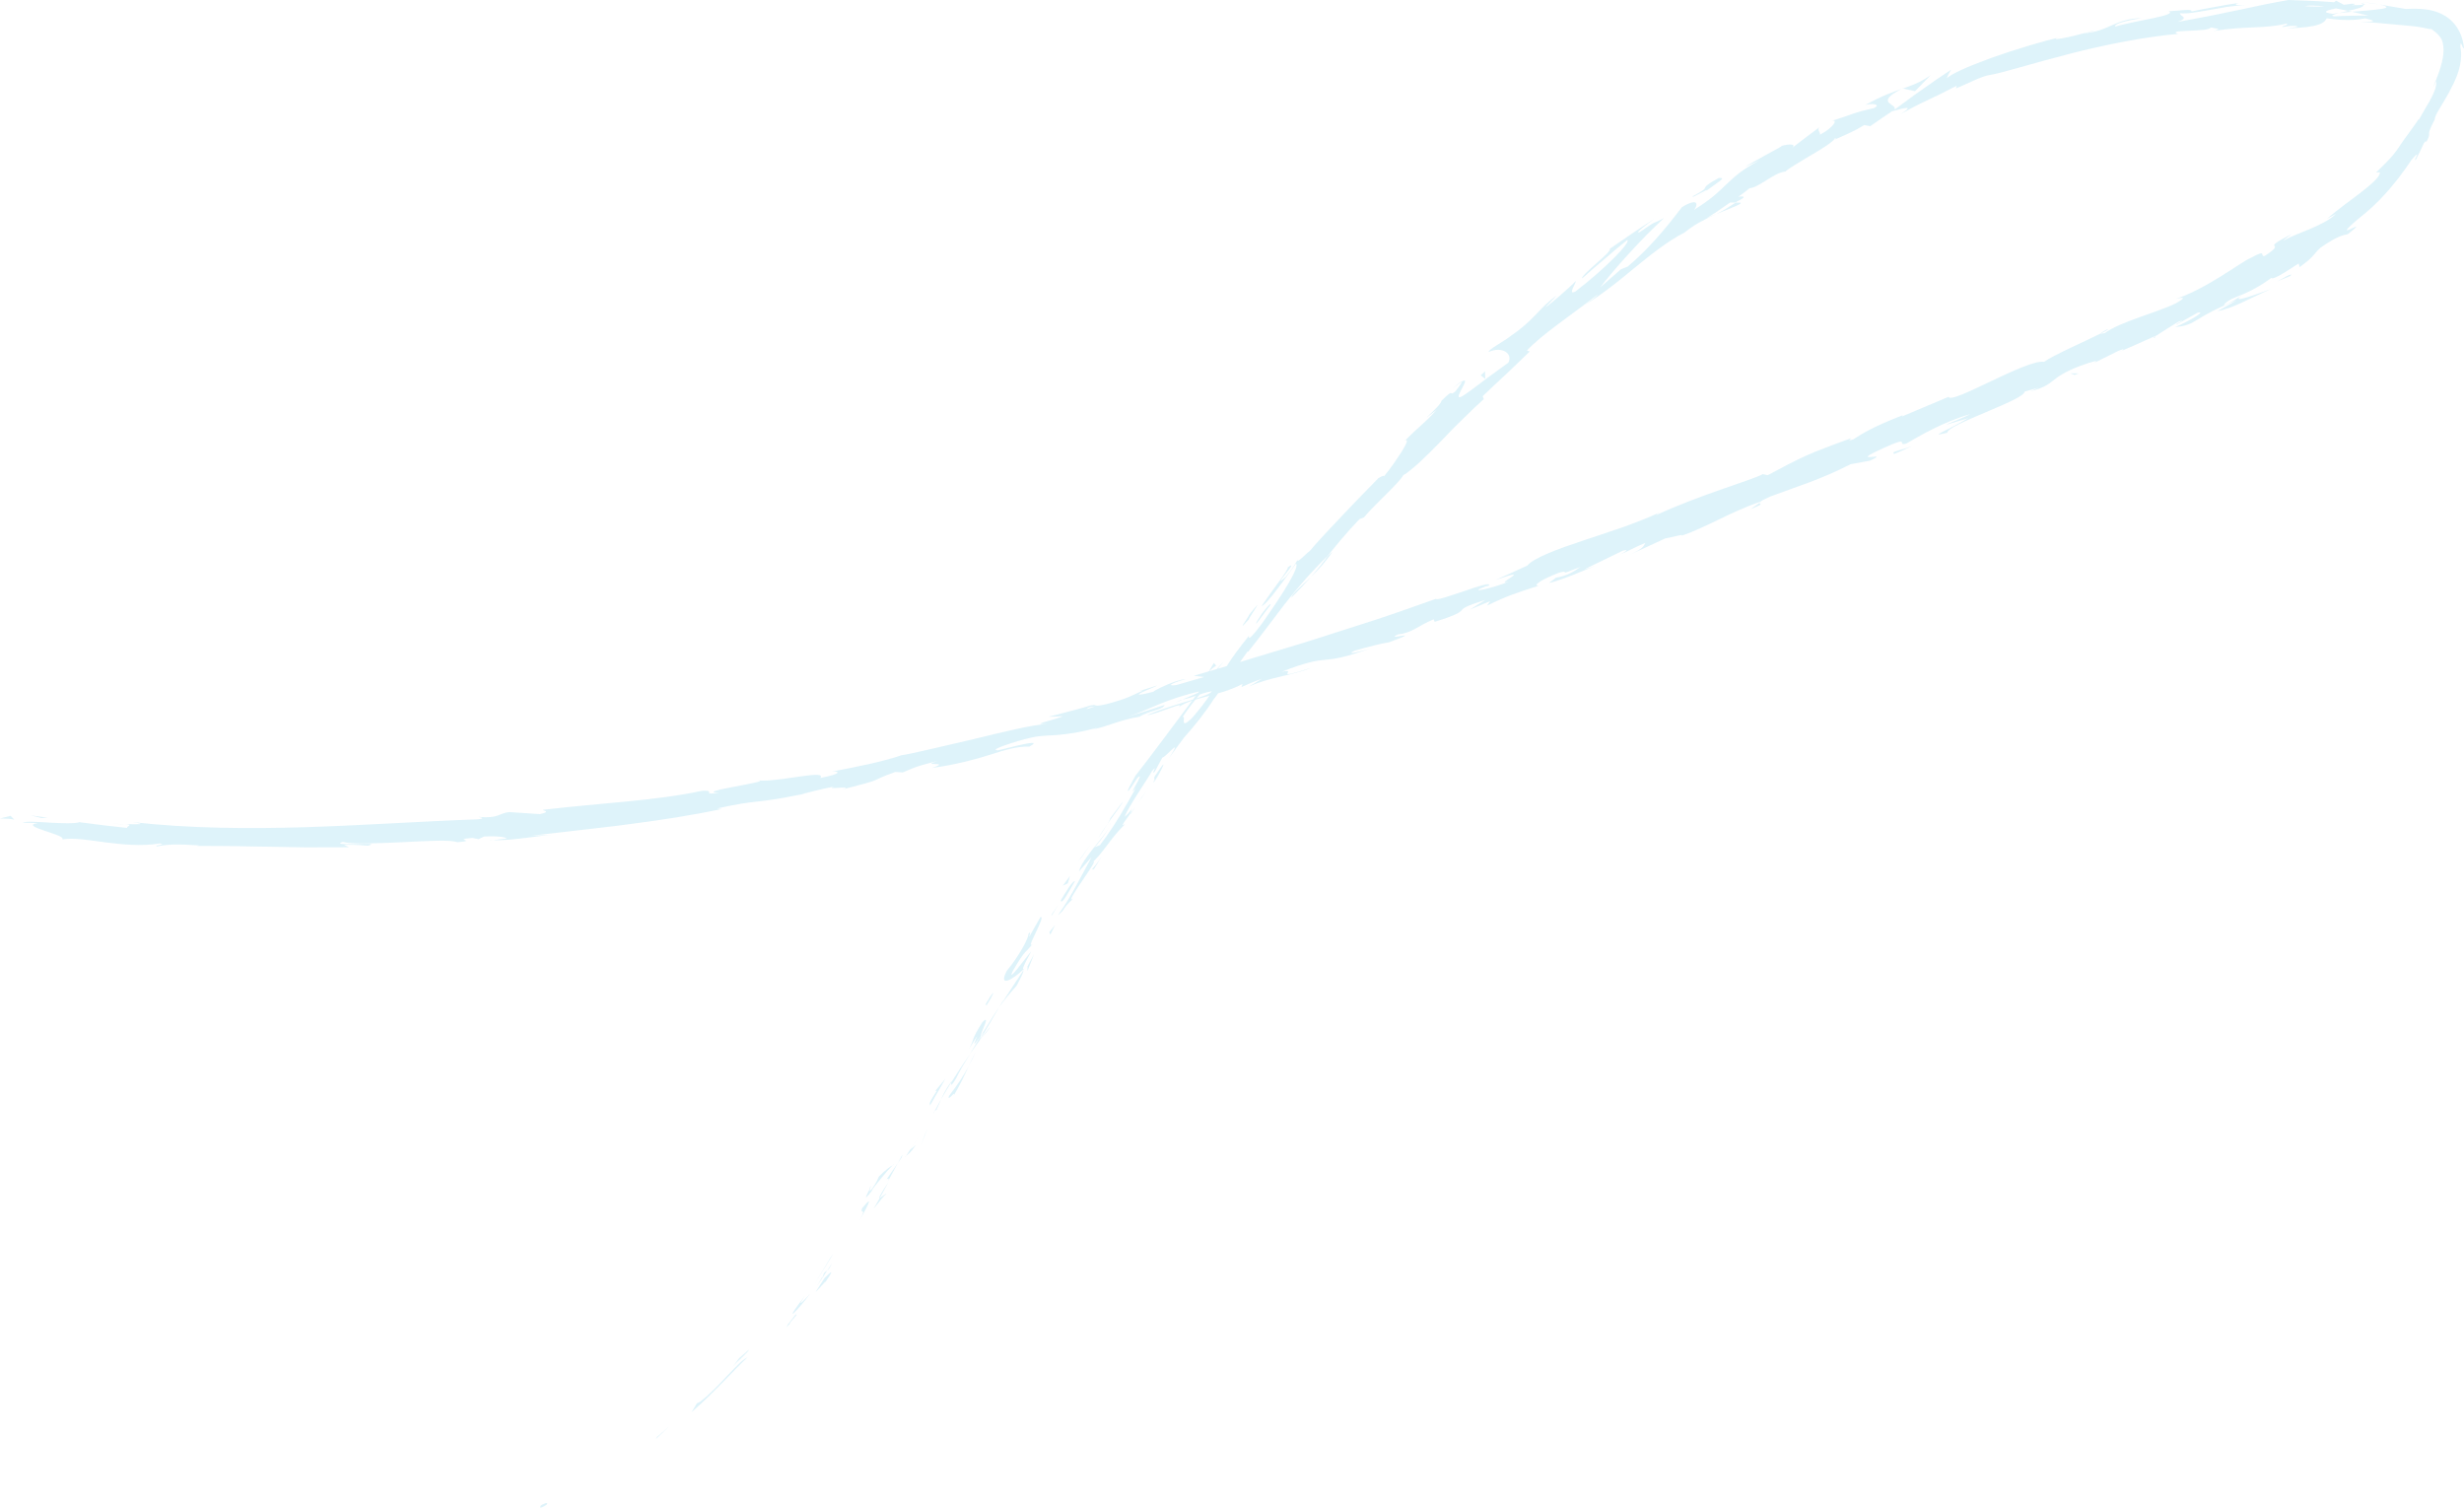 <svg width="750" height="459" viewBox="0 0 750 459" fill="none" xmlns="http://www.w3.org/2000/svg">
<path d="M165.999 457.575C163.714 458.378 164.774 458.75 164.473 459C168.224 457.402 165.835 457.437 165.999 457.575Z" fill="#ACE2F3" fill-opacity="0.4"/>
<path d="M200.016 437.359L199.619 438.007C201.051 436.677 202.482 435.364 203.845 433.974C202.603 435.14 201.31 436.254 200.007 437.359H200.016Z" fill="#ACE2F3" fill-opacity="0.4"/>
<path d="M227.523 413.119C226.713 413.542 225.712 414.328 224.634 415.382C224.091 415.9 223.522 416.487 222.936 417.109C222.341 417.73 221.711 418.378 221.073 419.043C220.435 419.717 219.788 420.407 219.133 421.098C218.452 421.772 217.779 422.454 217.107 423.119C216.425 423.784 215.753 424.423 215.089 425.028C214.408 425.615 213.735 426.167 213.088 426.668L212.097 427.161C211.571 428.059 211.053 428.965 210.493 429.838C212.011 428.542 213.545 427.048 215.149 425.572C216.701 424.043 218.279 422.489 219.78 420.969C222.772 417.912 225.488 415.019 227.549 413.128L227.523 413.119Z" fill="#ACE2F3" fill-opacity="0.4"/>
<path d="M242.492 400.2C241.346 400.822 244.907 396.677 239.44 403.62C239.768 403.318 239.88 403.24 240.078 403.067C240.587 402.463 241.294 401.625 242.501 400.2H242.492Z" fill="#ACE2F3" fill-opacity="0.4"/>
<path d="M240.069 403.067C242.027 401.392 237.56 406.038 240.069 403.067Z" fill="#ACE2F3" fill-opacity="0.4"/>
<path d="M251.038 388.922L248.261 393.223C249.132 392.558 251.969 389 251.098 390.459C254.073 386.141 253.185 386.832 251.038 388.922Z" fill="#ACE2F3" fill-opacity="0.4"/>
<path d="M253.211 384.526L251.779 386.737C252.15 386.444 252.607 385.908 253.211 384.526Z" fill="#ACE2F3" fill-opacity="0.4"/>
<path d="M248.692 391.418C249.736 389.872 250.77 388.309 251.779 386.737C251.176 387.204 250.813 387.022 250.348 388.87C250.339 388.283 249.943 389.38 248.692 391.418Z" fill="#ACE2F3" fill-opacity="0.4"/>
<path d="M246.597 393.81C244.596 395.874 242.173 398.646 245.027 394.397C242.078 398.257 240.906 399.993 241.311 399.863C241.708 399.725 243.639 397.687 246.597 393.818V393.81Z" fill="#ACE2F3" fill-opacity="0.4"/>
<path d="M227.877 410.882C226.919 411.72 225.988 412.566 225.005 413.378L223.005 416.012C223.505 415.356 224.841 414.112 226.005 413.015C227.152 411.901 228.101 410.934 227.877 410.891V410.882Z" fill="#ACE2F3" fill-opacity="0.4"/>
<path d="M269.818 363.447C269.775 363.041 268.292 364.475 267.8 364.604L265.955 367.877C267.197 366.392 269.344 363.447 269.81 363.447H269.818Z" fill="#ACE2F3" fill-opacity="0.4"/>
<path d="M267.8 364.604L270.517 359.699C267.723 363.836 267.378 364.708 267.8 364.604Z" fill="#ACE2F3" fill-opacity="0.4"/>
<path d="M252.65 382.989C251.072 385.632 249.494 388.283 247.847 390.9C248.847 389.354 249.839 387.808 250.796 386.245C251.771 384.691 252.736 383.128 253.676 381.556L252.641 382.998L252.65 382.989Z" fill="#ACE2F3" fill-opacity="0.4"/>
<path d="M281.459 345.545L280.269 348.542L282.52 343.291L281.459 345.545Z" fill="#ACE2F3" fill-opacity="0.4"/>
<path d="M288.883 333.55C288.073 335.796 291.306 331.297 290.254 333.55C292.212 330.269 293.583 327.281 294.816 324.587C293.341 327.341 291.522 330.131 288.883 333.55Z" fill="#ACE2F3" fill-opacity="0.4"/>
<path d="M296.972 320.105C296.239 321.487 295.566 322.972 294.825 324.578C295.609 323.11 296.334 321.642 296.972 320.105Z" fill="#ACE2F3" fill-opacity="0.4"/>
<path d="M275.82 351.798C276.191 351.521 276.984 351.046 278.821 348.507L277.018 349.958C276.656 350.519 276.242 351.158 275.82 351.806V351.798Z" fill="#ACE2F3" fill-opacity="0.4"/>
<path d="M276.958 350.001L277.018 349.95C278.32 347.955 279.217 346.573 279.605 345.977C279.269 346.487 278.476 347.696 276.958 350.001Z" fill="#ACE2F3" fill-opacity="0.4"/>
<path d="M275.518 352.255C275.63 352.082 275.708 351.962 275.82 351.789C275.647 351.927 275.552 352.022 275.518 352.255Z" fill="#ACE2F3" fill-opacity="0.4"/>
<path d="M261.695 371.435C263.239 368.499 266.688 362.592 262.454 367.704C261.54 369.932 263.989 367.013 261.695 371.435Z" fill="#ACE2F3" fill-opacity="0.4"/>
<path d="M273.267 354.043L269.887 358.913C270.111 358.922 270.939 358.188 270.215 359.656L273.267 354.043Z" fill="#ACE2F3" fill-opacity="0.4"/>
<path d="M274.647 351.478L273.267 354.043L274.509 352.238L274.647 351.478Z" fill="#ACE2F3" fill-opacity="0.4"/>
<path d="M291.005 328.283C292.091 325.96 293.548 323.585 295.187 320.891C293.264 323.671 291.341 326.582 289.582 329.388C289.53 329.906 289.108 331.357 291.005 328.283Z" fill="#ACE2F3" fill-opacity="0.4"/>
<path d="M284.158 338.81C284.244 338.654 284.348 338.456 284.425 338.309C284.184 338.568 284.02 338.801 284.158 338.81Z" fill="#ACE2F3" fill-opacity="0.4"/>
<path d="M311.863 294.794C311.734 294.915 311.613 295.018 311.484 295.139C311.501 295.191 311.518 295.243 311.527 295.303L311.863 294.794Z" fill="#ACE2F3" fill-opacity="0.4"/>
<path d="M289.159 329.794C287.685 331.867 287.038 333.248 286.46 334.595C287.409 332.946 288.435 331.219 289.582 329.388C289.608 329.155 289.565 329.086 289.159 329.794Z" fill="#ACE2F3" fill-opacity="0.4"/>
<path d="M301.309 312.626C300.473 313.654 299.559 314.846 298.61 316.107C299.498 315.139 301.223 313.119 301.309 312.626Z" fill="#ACE2F3" fill-opacity="0.4"/>
<path d="M285.055 337.687C284.994 337.799 284.943 337.903 284.882 338.024C285.46 337.402 285.339 337.445 285.055 337.687Z" fill="#ACE2F3" fill-opacity="0.4"/>
<path d="M285.055 337.687C285.658 336.521 286.055 335.554 286.46 334.595C285.693 335.934 284.994 337.195 284.425 338.309C284.641 338.067 284.874 337.842 285.055 337.696V337.687Z" fill="#ACE2F3" fill-opacity="0.4"/>
<path d="M313.002 284.319C313.329 285.07 310.234 291.011 306.483 295.45C303.827 300.485 307.733 298.594 311.475 295.131C311.32 294.82 311.087 294.673 313.916 289.561C312.493 291.072 306.155 299.941 308.311 295.476C312.217 288.801 311.95 290.295 314.295 287.341C313.071 288.447 314.14 286.21 315.287 283.801C316.442 281.4 317.667 278.801 316.675 279.163L313.321 285.07C313.088 285.07 314.166 282.834 312.993 284.319H313.002Z" fill="#ACE2F3" fill-opacity="0.4"/>
<path d="M305.413 304.423L304.198 306.486C305.776 304.25 307.035 302.73 309.449 300.01C311.337 296.486 311.57 295.649 311.527 295.295C309.363 298.576 307.19 301.858 305.06 305.165L305.413 304.423Z" fill="#ACE2F3" fill-opacity="0.4"/>
<path d="M298.412 315.571C298.791 313.594 301.619 308.568 299.041 311.107C295.299 317.074 296.911 315.597 294.945 319.328C300.852 309.621 293.548 322.298 298.291 315.597C297.196 317.54 296.17 319.276 295.187 320.891C296.351 319.207 297.489 317.592 298.61 316.107C298.541 316.184 298.489 316.236 298.429 316.305L298.403 316.348C298.403 316.348 298.403 316.34 298.403 316.331C298.058 316.694 297.929 316.797 298.265 316.366C298.282 316.331 298.351 316.21 298.377 316.158C298.334 316.037 298.377 315.813 298.42 315.58C300.317 312.885 298.86 315.243 298.377 316.158C298.386 316.21 298.377 316.305 298.394 316.331C298.394 316.331 298.412 316.314 298.42 316.297L304.189 306.486C302.809 308.464 301.205 311.012 298.412 315.563V315.571Z" fill="#ACE2F3" fill-opacity="0.4"/>
<path d="M264.541 361.772C264.791 361.513 264.826 361.556 264.886 361.564C265.222 360.899 265.326 360.632 264.541 361.772Z" fill="#ACE2F3" fill-opacity="0.4"/>
<path d="M267.516 358.11C267.145 358.861 267.016 359.604 265.455 361.798C263.972 363.62 265.162 361.59 264.895 361.556C264.162 363.015 262.17 366.573 265.308 362.549L265.671 361.823C268.439 358.153 272.431 353.706 272.077 354.431C270.793 355.191 269.732 355.917 267.516 358.11Z" fill="#ACE2F3" fill-opacity="0.4"/>
<path d="M283.08 336.513L287.814 328.283L284.701 332.031H285.158C282.166 336.521 283.184 335.787 283.08 336.513Z" fill="#ACE2F3" fill-opacity="0.4"/>
<path d="M312.76 294.086L312.734 295.562L314.778 290.372L312.76 294.086Z" fill="#ACE2F3" fill-opacity="0.4"/>
<path d="M319.391 283.723L319.71 284.474L321.159 281.547L319.391 283.723Z" fill="#ACE2F3" fill-opacity="0.4"/>
<path d="M637.213 110.562L634.712 111.805C635.911 111.244 636.661 110.864 637.213 110.562Z" fill="#ACE2F3" fill-opacity="0.4"/>
<path d="M655.881 102.764L656.2 102.254C655.416 102.798 655.114 103.075 655.881 102.764Z" fill="#ACE2F3" fill-opacity="0.4"/>
<path d="M522.477 65.138C524.357 64.361 526.349 63.55 527.814 62.945C529.272 62.349 530.16 61.883 529.755 61.675H528.306C525.969 63.213 524.124 64.318 522.477 65.138Z" fill="#ACE2F3" fill-opacity="0.4"/>
<path d="M715.94 3.584C715.56 3.489 715.155 3.394 714.758 3.307C713.767 3.549 712.835 3.782 711.999 3.981C713.18 3.86 714.525 3.67 715.931 3.584H715.94Z" fill="#ACE2F3" fill-opacity="0.4"/>
<path d="M718.94 0.622L724.312 1.364C723.114 1.123 721.389 0.889 718.94 0.622Z" fill="#ACE2F3" fill-opacity="0.4"/>
<path d="M535.592 153.058L532.85 154.975C537.576 153.083 535.351 153.558 535.592 153.058Z" fill="#ACE2F3" fill-opacity="0.4"/>
<path d="M393.082 181.918C395.557 179.448 397.445 177.41 399.041 175.579C396.005 178.498 393.315 180.674 393.082 181.918Z" fill="#ACE2F3" fill-opacity="0.4"/>
<path d="M641.507 100.182C639.989 100.959 639.377 101.373 639.489 101.512C641.059 100.726 641.912 100.208 641.507 100.182Z" fill="#ACE2F3" fill-opacity="0.4"/>
<path d="M405.568 167.928C405.102 168.334 404.671 168.757 404.214 169.189C402.662 171.218 401.084 173.23 399.041 175.571C401.3 173.429 403.697 170.812 405.568 167.928Z" fill="#ACE2F3" fill-opacity="0.4"/>
<path d="M150.072 255.813C149.779 255.804 149.426 255.813 149.158 255.795C149.081 255.908 149.477 255.873 150.072 255.813Z" fill="#ACE2F3" fill-opacity="0.4"/>
<path d="M33.655 250.778C34.793 250.77 36.656 250.83 38.415 250.882C37.561 250.804 36.13 250.761 33.655 250.778Z" fill="#ACE2F3" fill-opacity="0.4"/>
<path d="M347.407 242.997C347.234 243.386 345.958 245.165 347.407 242.997Z" fill="#ACE2F3" fill-opacity="0.4"/>
<path d="M337.732 251.702C337.982 251.201 338.137 250.795 338.025 250.64C338.051 250.916 337.939 251.279 337.732 251.702Z" fill="#ACE2F3" fill-opacity="0.4"/>
<path d="M419.563 145.596C419.615 145.545 419.658 145.493 419.718 145.432C419.08 145.899 419.192 145.821 419.563 145.596Z" fill="#ACE2F3" fill-opacity="0.4"/>
<path d="M344.889 246.011C345.527 245.26 346.225 244.379 346.976 243.403C346.622 243.809 345.984 244.604 344.889 246.011Z" fill="#ACE2F3" fill-opacity="0.4"/>
<path d="M345.484 245.787C344.949 246.504 344.527 247.073 344.122 247.618C344.035 247.954 344.268 247.764 345.484 245.787Z" fill="#ACE2F3" fill-opacity="0.4"/>
<path d="M349.459 240.01C348.588 241.219 347.786 242.35 346.967 243.412C347.303 243.023 347.459 242.868 347.398 242.997C347.829 242.367 348.416 241.46 349.45 240.01H349.459Z" fill="#ACE2F3" fill-opacity="0.4"/>
<path d="M359.944 212.98C359.772 213.006 359.574 213.049 359.384 213.075C356.944 214.129 358.039 213.749 359.944 212.98Z" fill="#ACE2F3" fill-opacity="0.4"/>
<path d="M579.095 26.934C578.983 26.995 578.931 27.029 578.827 27.081C578.948 27.038 579.095 26.995 579.198 26.952L579.095 26.926V26.934Z" fill="#ACE2F3" fill-opacity="0.4"/>
<path d="M587.666 22.867C584.26 25.242 582.078 25.924 579.198 26.952C580.431 27.202 581.664 27.461 582.906 27.755L587.666 22.867Z" fill="#ACE2F3" fill-opacity="0.4"/>
<path d="M592.684 129.197L599.031 127.306C592.107 131.374 586.623 133.196 592.71 131.719C592.684 129.197 616.294 121.719 616.251 119.206L620.45 118.006C619.295 118.463 619.157 118.662 618.018 119.111C626.253 116.926 623.166 115.147 633.35 111.296C636.92 110.018 639.498 109.318 637.213 110.562L644.81 106.788C647.103 105.873 646.707 106.486 644.422 107.392C648.379 105.674 652.329 103.947 656.269 102.151L656.209 102.254C657.761 101.183 661.366 98.964 663.125 97.893C666.263 96.84 661.719 98.8 662.607 98.722C664.711 97.574 666.807 96.382 668.893 95.199C671.799 94.482 666.669 97.608 662.098 99.551C665.642 99.24 666.945 98.463 669.066 97.177C671.187 95.864 674.136 94.085 680.931 91.347C678.948 92.479 676.964 93.601 674.955 94.689C679.499 93.93 684.078 91.114 691.27 87.962C690.364 88.247 686.691 89.698 684.078 90.467C681.465 91.244 679.939 91.417 683.268 89.318C684.285 88.878 685.449 88.334 686.786 87.565C688.131 86.814 689.649 85.855 691.356 84.577C691.804 85.277 695.322 83.049 699.677 80.19L699.97 81.313C704.557 77.954 703.859 77.721 706.299 75.406C711.482 71.84 712.991 71.624 714.629 71.278C718.664 68.118 717.052 68.955 715.638 69.638C714.931 69.983 714.241 70.242 714.327 69.966C714.413 69.698 715.233 68.826 717.509 66.874C720.829 64.266 723.511 61.831 726.054 58.973C727.365 57.582 728.572 56.019 729.917 54.387C731.185 52.677 732.565 50.872 733.961 48.739C737.842 44.223 733.893 49.992 735.419 48.472C736.238 46.874 737.023 45.259 737.764 43.644C738.48 42.574 738.48 43.074 738.48 43.325C739.549 41.356 739.368 41.131 739.359 40.648C739.359 40.173 739.489 39.396 741.11 36.33C741.006 35.207 743.102 32.34 745.266 28.463C746.266 26.494 747.465 24.413 748.241 21.909C749.017 19.465 749.422 16.727 748.879 14.171C748.914 12.893 749.086 13.152 749.345 13.687C749.586 14.206 749.802 14.983 750 14.568C749.802 12.712 749.31 11.045 748.638 9.689C747.974 8.325 747.146 7.271 746.344 6.485C745.542 5.682 744.749 5.121 744.024 4.706C743.3 4.266 742.627 3.981 741.981 3.731C740.687 3.256 739.471 2.979 737.962 2.815C736.462 2.651 734.643 2.608 732.271 2.729L724.287 1.364C727.218 2.012 726.77 2.435 724.769 2.72C722.769 3.022 719.216 3.342 715.914 3.575C717.983 4.076 719.742 4.508 720.924 4.732L715.69 4.784C713.948 4.793 712.197 4.914 710.456 4.974C709.197 4.775 710.249 4.413 711.982 3.972C711.266 4.05 710.585 4.136 710.059 4.206C706.317 3.739 708.257 3.135 710.964 2.556C712.24 2.807 713.508 3.057 714.741 3.29C717.354 2.737 719.829 2.116 719.311 1.442C718.621 1.537 717.293 1.589 715.836 1.58C716.526 1.434 716.966 1.287 716.655 1.166C716.302 1.045 715.189 1.2 713.448 1.468L711.068 0.199L710.473 0.682C705.851 0.294 701.22 0.19 696.581 0C691.632 0.855 687.044 1.805 681.776 2.962C679.146 3.506 676.343 4.076 673.231 4.724C670.118 5.285 666.72 5.993 662.883 6.667C666.591 5.233 663.504 5.095 663.556 4.007C665.763 4.292 668.738 3.67 672.222 3.092C673.964 2.781 675.817 2.435 677.749 2.116C679.681 1.822 681.698 1.632 683.733 1.52C679.482 1.736 680.362 1.157 681.431 0.889C680.224 1.079 679.017 1.244 677.818 1.451L674.222 2.107C671.834 2.556 669.437 2.945 667.057 3.48C667.264 2.565 663.909 3.256 660.081 3.428C663.176 4.672 649.561 6.295 643.904 8.1C643.43 7.617 644.689 6.727 651.811 5.492C647.776 5.596 645.344 6.624 642.947 7.634C640.559 8.687 638.23 9.819 634.298 10.138C636.014 9.732 636.954 9.611 637.566 9.162C636.592 9.516 635.247 9.896 633.807 10.251C632.375 10.63 630.858 11.01 629.521 11.295C626.857 11.874 624.934 12.133 626.012 11.598L627.71 11.149C622.011 12.47 613.474 15.009 606.265 17.573C602.687 18.921 599.393 20.155 596.97 21.295C594.547 22.427 592.943 23.325 592.667 23.826C592.486 23.688 593.478 21.641 594.047 21.114L589.597 24.085L585.226 27.159C582.302 29.171 579.466 31.313 576.629 33.411C577.819 31.529 570.144 31.537 578.784 27.081C576.163 28.023 572.869 29.111 567.721 31.986C569.532 31.364 572.766 31.693 570.463 32.876C566.945 33.705 565.738 34.042 564.358 34.491C562.987 34.966 561.452 35.561 557.236 36.926C558.581 36.425 558.753 36.969 558.081 37.867C557.408 38.757 555.908 40.026 553.907 41.028C554.399 40.449 552.692 39.456 554.071 38.523C551.045 40.812 547.992 43.031 545.043 45.397C547.328 43.774 544.707 43.705 542.241 44.413C542.844 44.318 540.697 45.423 538.119 46.831C535.549 48.247 532.514 49.905 531.264 50.726L535.618 48.774C530.031 51.727 527.737 53.99 525.426 56.157C524.271 57.237 523.15 58.368 521.649 59.62C520.157 60.881 518.252 62.22 515.622 63.895C516.665 62.738 517.433 59.767 511.957 63.049C510.017 65.475 503.817 74.111 495.436 81.149L493.409 81.943C491.297 83.8 489.15 85.613 487.071 87.505C487.873 86.391 489.115 84.888 490.598 83.126C492.09 81.373 493.806 79.335 495.677 77.341C497.54 75.337 499.454 73.247 501.334 71.365C503.213 69.491 504.998 67.755 506.499 66.356C502.343 68.653 505.033 66.537 499.212 70.588C496.85 71.581 501.937 67.729 503.653 66.529C499.014 69.517 494.461 72.626 489.934 75.778C490.572 76.028 488.21 78.144 485.821 80.251C483.433 82.349 481.096 84.525 481.63 84.707L484.993 81.736L488.408 78.826L491.823 75.907L495.298 73.057C496.557 73.601 488.753 81.667 479.535 88.714C476.905 90.164 480.009 85.734 479.587 85.57C478.595 86.771 471.404 93.083 470.386 93.532L473.853 89.94C472.516 90.873 471.395 91.84 470.352 92.807C469.317 93.791 468.386 94.81 467.403 95.829C465.437 97.867 463.281 99.923 460.022 102.116C457.961 103.843 453.002 106.33 453.106 107.151C457.288 105.216 460.616 107.747 459.099 110.406C458.719 110.683 455.865 112.755 452.804 114.975C449.795 117.272 446.553 119.715 445.216 120.527C441.293 122.807 448.346 114.171 445 116.097C445.095 116.443 443.586 118.403 442.931 119.197C440.689 120.942 443.103 117.677 438.74 122.004C438.74 123.489 429.781 130.7 437.317 124.715C433.308 129.189 432.644 129.051 427.703 134.085C428.764 133.558 428.108 135.13 426.694 137.393C426.341 137.954 425.935 138.567 425.504 139.197C425.082 139.836 424.633 140.51 424.168 141.175C423.236 142.505 422.227 143.835 421.262 144.983C421.288 144.517 420.08 145.234 419.511 145.588C417.39 147.798 415.502 149.741 413.725 151.529C411.949 153.325 410.38 155.044 408.784 156.702C407.206 158.377 405.637 160.035 403.981 161.797C402.343 163.576 400.575 165.432 398.747 167.626C397.851 168.239 394.022 172.237 395.152 170.113C394.246 171.503 393.574 172.919 391.314 175.631C386.115 180.199 396.281 169.517 391.978 172.704C392.099 173.092 390.797 174.992 389.107 177.306C387.391 179.595 385.425 182.419 383.994 184.491C384.89 184.223 386.744 181.995 388.753 179.318C390.806 176.685 393.005 173.593 394.47 171.538C395.617 172.488 391.004 180.052 384.114 189.802C378.441 197.393 380.795 192.41 379.924 193.818C374.31 200.735 372.534 204.154 370.861 207.168C369.18 210.173 367.722 212.876 362.893 218.481C358.651 222.626 361.255 217.591 359.944 218.239C364.282 211.823 367.481 209.059 370.689 204.914C369.266 206.529 367.809 208.127 366.403 209.759C367.636 207.609 370.637 203.395 372.56 201.331C368.783 204.638 354.21 225.225 345.665 236.037C344.466 238.187 342.354 241.858 343.785 240.433C344.579 239.215 345.372 238.006 346.191 236.806C347.665 235.398 346.682 237.212 345.768 238.844C344.872 240.485 344.052 241.953 345.768 239.794C342.88 244.897 339.784 250.7 334.8 257.238L333.058 257.92C333.412 257.946 336.576 253.827 337.654 251.763C336.05 254.811 329.394 261.374 328.419 265.243L332.256 260.89C330.834 263.464 329.342 266.409 327.66 269.431C325.988 272.462 324.168 275.606 322.021 278.542C324.711 276.357 322.849 277.074 326.712 273.447C322.926 276.296 337.154 258.067 331.808 263.136C335.956 259.552 337.422 255.856 342.397 250.882C341.992 250.856 340.448 252.514 344.07 247.609C344.147 247.324 344.406 246.719 344.579 246.331C344.691 246.184 344.734 246.132 344.837 246.011C344.751 246.106 344.691 246.167 344.613 246.262C344.725 246.011 344.725 245.985 344.527 246.357C343.57 247.462 342.75 248.317 342.319 248.602C342.854 247.134 344.518 244.405 346.234 241.685C347.941 238.956 349.795 236.288 350.571 234.828C352.822 231.987 350.011 236.288 351.468 234.906L353.822 230.562C354.736 230.623 360.47 223.516 355.866 230.7C357.375 228.636 358.841 226.547 360.393 224.517C363.437 221.158 367.283 216.288 369.3 213.023C371.594 210.234 374.189 205.277 372.732 208.127L379.708 198.334L379.924 198.369C383.631 193.749 387.253 188.835 391.09 183.818C394.988 178.852 399.256 173.913 404.145 169.189C406.646 166.08 409.207 162.85 413.803 158.014L415.165 157.496C415.571 156.995 416.036 156.451 416.554 155.881C417.08 155.32 417.657 154.724 418.261 154.111C419.477 152.902 420.762 151.607 421.995 150.381C424.452 147.928 426.617 145.7 427.117 144.655C427.755 144.31 428.496 143.774 429.324 143.083C430.178 142.418 431.118 141.607 432.118 140.683C434.127 138.843 436.386 136.581 438.689 134.206C439.835 133.014 440.999 131.797 442.155 130.596C443.336 129.431 444.509 128.273 445.63 127.168C447.881 124.966 449.959 122.962 451.64 121.477L451.295 120.605C452.425 119.551 453.537 118.498 454.641 117.418C455.77 116.365 456.917 115.303 458.09 114.215C460.427 112.013 462.876 109.646 465.635 106.969L464.773 106.693C469.317 101.797 478.078 96.062 486.321 89.638C485.942 90.311 483.795 91.866 482.2 92.876C484.942 91.313 487.546 89.439 490.115 87.479C492.702 85.553 495.186 83.437 497.695 81.408C502.696 77.332 507.646 73.385 512.725 70.786C514.932 69.007 516.7 67.971 518.459 67.047C518.243 67.194 518.053 67.332 517.898 67.461C518.14 67.306 518.502 67.073 518.873 66.84C519.994 66.287 521.166 65.743 522.417 65.112C521.313 65.579 520.27 66.045 519.399 66.503C521.235 65.337 523.986 63.506 526.633 61.632H528.246C528.47 61.494 528.642 61.382 528.875 61.235C531.755 59.879 530.867 59.594 529.091 59.922C530.419 58.973 531.626 58.066 532.514 57.297C533.954 57.202 535.739 56.054 537.645 54.871C539.55 53.688 541.542 52.41 543.439 52.211C544.232 51.399 547.742 49.327 551.191 47.263C554.666 45.242 558.038 43.135 558.495 42.107C558.676 42.228 559.581 41.9 558.012 42.669C561.349 41.261 564.66 39.801 567.437 38.074L569.273 38.403C571.472 36.9 573.654 35.328 575.896 33.877C580.569 32.582 582.527 32.159 578.483 34.767C583.501 31.909 585.648 30.985 587.562 30.087C589.485 29.197 591.193 28.359 595.582 26.097L595.375 26.9C597.013 26.295 599.048 25.242 600.98 24.422C602.911 23.593 604.705 22.884 605.791 22.807C609.689 22.142 618.889 19.214 629.72 16.442C640.533 13.636 653.027 11.166 662.995 10.32C658.873 8.886 672.299 9.87 672.903 8.359C674.119 8.705 676.904 8.67 673.739 9.43C683.819 7.824 688.993 8.851 695.943 7.193C697.125 7.617 693.796 7.997 694.84 8.23C695.245 8.161 696.047 8.014 696.883 7.919C697.72 7.85 698.582 7.832 699.116 7.962C700.16 8.238 697.642 8.359 696.047 8.644C701.212 8.472 704.057 8.066 705.713 7.478C707.369 6.952 707.826 6.252 708.214 5.57C710.861 5.933 712.835 6.105 714.638 6.079C716.44 6.105 718.052 5.933 719.992 5.579C721.82 6.114 724.847 6.727 718.371 6.589C719.277 6.649 721.122 6.779 723.381 6.943C725.632 7.15 728.296 7.401 730.866 7.634C733.487 7.824 735.755 8.083 737.333 8.394C738.911 8.687 739.808 9.007 740.015 8.782C740.368 9.119 741.196 9.62 741.843 10.251C742.481 10.881 742.998 11.615 743.171 11.943C743.473 12.643 743.636 13.342 743.705 13.998C743.792 14.655 743.774 15.276 743.757 15.846C743.688 17.003 743.498 17.988 743.274 18.972C743.041 19.957 742.748 20.941 742.334 22.124C741.92 23.308 741.308 24.741 740.601 26.58L741.593 24.62C741.601 25.466 741.481 26.295 741.222 27.133C740.937 27.962 740.549 28.808 740.084 29.732C739.635 30.665 739.023 31.632 738.385 32.738C737.747 33.843 737.04 35.078 736.247 36.468L736.221 36.244C735.22 37.789 734.306 38.955 733.617 39.94C732.935 40.933 732.349 41.667 731.909 42.271C731.012 43.48 730.624 44.171 730.176 44.81C729.271 46.071 728.529 47.496 723.243 52.479L724.381 52.461C724.588 53.567 722.191 55.812 718.906 58.351C715.638 60.916 711.508 63.748 708.343 66.581L711.051 65.061C710.231 65.898 709.084 66.693 707.782 67.461C706.454 68.195 704.954 68.903 703.445 69.56C700.401 70.855 697.28 71.96 695.288 73.109C694.365 73.524 696.495 72.055 697.582 71.166C692.27 74.025 692.046 74.396 692.279 74.784C692.503 75.156 693.141 75.467 689.329 77.91C687.596 78.239 690.425 75.562 685.13 78.489C683.699 79.025 680.103 81.589 675.757 84.258C671.42 86.935 666.341 89.707 662.314 90.942C664.168 90.579 666.022 90.208 662.323 92.306C656.476 95.19 645.568 97.824 640.671 101.373C639.86 101.572 639.524 101.589 639.446 101.494C634.971 103.74 624.667 108.265 622.183 110.13C616.828 109.249 593.995 123.282 593.09 120.795L578.931 126.771L579.198 126.365C570.041 129.931 567.074 131.849 564.108 133.731C561.935 134.422 563.375 133.567 563.505 133.368C550.001 138.265 548.742 138.947 538.058 144.638L536.575 144.31C533.73 145.976 516.829 150.804 504.084 156.805C504.179 156.667 504.386 156.4 505.386 155.881C501.791 157.557 497.738 159.128 493.608 160.596C489.469 162.039 485.252 163.394 481.354 164.707C477.457 166.011 473.878 167.272 470.998 168.515C468.118 169.759 465.928 170.933 464.842 172.177L455.305 176.503C468.075 172.056 453.882 178.472 459.28 177.03C454.348 179.042 446.052 180.899 452.132 178.489L453.14 178.282C453.985 177.108 450.002 178.42 445.794 179.88C441.569 181.287 437.128 182.85 437.111 182.263C430.85 184.483 424.625 186.702 418.399 188.74C412.156 190.743 405.965 192.73 399.817 194.698C396.747 195.7 393.66 196.598 390.599 197.522C387.538 198.446 384.485 199.37 381.45 200.286C378.415 201.21 375.405 202.134 372.396 203.049C369.386 203.93 366.386 204.811 363.402 205.683L366.515 206.072L358.177 208.49C355.909 208.861 354.969 208.42 360.91 206.693C357.59 206.944 351.141 210.243 351.046 210.562C348.105 211.313 346.898 211.503 346.674 211.391C346.45 211.279 347.234 210.899 348.26 210.424C350.313 209.491 353.391 208.308 351.606 208.826L346.795 210.355L347.924 210.173C344.139 211.797 343.932 212.393 336.749 214.336C332.144 215.355 334.214 214.232 332.42 214.681C332.403 214.586 331.791 214.716 329.67 215.407C326.151 216.331 322.642 217.332 319.098 218.153C320.59 218.11 322.099 218.101 323.582 218.015C319.02 219.724 313.605 220.51 318.788 220.372C314.968 220.424 305.069 222.851 295.514 225.174C285.926 227.367 276.725 229.621 274.449 229.863C272.836 230.433 271.207 230.899 269.551 231.331C267.895 231.771 266.205 232.177 264.472 232.566C260.997 233.351 257.315 234.068 253.245 234.845C255.306 234.638 256.737 235.493 249.684 236.78C251.831 234.068 236.612 238.196 230.627 237.531C235.913 237.79 210.614 241.08 218.857 241.322C212.933 242.073 218.366 240.536 213.804 240.674C199.895 243.723 182.736 244.422 165.326 246.478C165.085 246.806 168.06 246.987 164.352 247.799L154.987 247.177C151.547 247.609 151.952 249.181 145.554 248.637C146.468 248.818 147.83 249.094 145.52 249.379C128.317 249.984 110.804 251.21 93.162 251.771C75.536 252.298 57.791 252.177 40.398 250.234C45.106 250.985 41.95 250.934 38.346 250.83C40.691 251.055 38.268 251.581 38.717 252.004L31.43 251.184L24.153 250.251C22.799 250.752 18.875 250.58 15.107 250.39C11.339 250.148 7.709 249.915 6.916 250.407L11.555 250.519C8.442 250.959 10.546 251.814 13.305 252.764C16.073 253.732 19.505 254.664 19.013 255.485C22.514 254.915 27.041 255.726 32.146 256.4C37.251 257.022 42.925 257.652 48.633 256.728C51.134 257.108 46.477 257.22 47.814 257.626C50.72 256.97 54.195 256.884 60.645 257.315L59.912 257.479C64.447 257.505 68.336 257.479 71.932 257.548C73.734 257.583 75.459 257.618 77.157 257.652C78.856 257.678 80.529 257.704 82.219 257.721C85.599 257.782 89.057 257.851 92.937 257.92C96.818 257.928 101.129 257.92 106.234 257.885L104.699 257.117C109.079 257.099 110.011 257.298 112.071 257.402C114.555 256.659 111.485 256.797 108.355 256.901C105.225 256.961 102.043 257.013 104.302 256.262C107.234 257.048 114.943 256.668 122.428 256.348C129.904 255.968 137.138 255.519 139.164 256.348C145.89 255.847 137.13 255.571 143.847 255.044L145.666 255.415L147.313 254.621C151.719 254.379 154.004 254.837 154.203 255.251C153.125 255.286 151.176 255.614 150.029 255.744C151.469 255.778 153.203 255.7 155.013 255.571C156.824 255.424 158.713 255.191 160.489 254.975C164.033 254.526 167.103 254.077 168.094 254.077L161.61 254.388C166.18 253.861 171 253.3 175.941 252.73C180.873 252.134 185.944 251.633 190.962 250.934C201.016 249.656 210.967 248.11 219.668 246.236L218.279 246.072C231.541 243.162 229.084 244.82 243.682 241.832L243.165 242.022C244.596 241.564 246.286 241.115 248.114 240.692C249.934 240.225 251.9 239.794 253.9 239.414C250.305 240.605 261.006 238.87 256.263 240.338C270.534 236.668 263.282 238.3 272.5 234.966C273.276 235.035 274.052 235.079 274.819 235.113C277.924 233.809 278.122 233.446 285.322 231.624C279.502 233.524 290.16 231.512 283.667 233.749C287.547 233.222 290.884 232.54 293.816 231.832C296.747 231.124 299.283 230.398 301.542 229.664C306.069 228.231 309.587 227.142 313.303 227.255C319.805 223.775 299.981 229.63 303.775 228.274C300.386 228.541 309.182 225.536 313.959 224.5C318.788 223.3 322.754 224.699 334.817 221.253C333.61 221.581 333.567 221.728 332.369 222.056C337.008 221.236 341.06 219.008 346.812 218.179C349.632 216.322 353.995 216.123 354.512 214.56L349.054 216.357L343.561 218.049C345.104 217.531 346.605 216.935 348.148 216.313C349.683 215.666 351.27 215.001 352.977 214.284C356.409 212.894 360.376 211.495 365.627 210.329C364.903 210.83 361.954 212.099 359.91 212.92C363.031 212.41 365.618 210.933 368.86 210.398C368.369 211.97 355.564 214.69 349.166 217.695C352.563 217.289 361.548 212.954 358.599 215.381C360.746 213.757 363.721 212.928 367.127 212.03C370.533 211.132 374.379 210.182 378.19 208.179L377.897 209.129C379.139 208.602 381.674 207.384 384.037 206.65L380.096 209.025C386.374 206.072 392.961 205.752 399.101 203.274C385.951 207.496 395.841 203.274 390.099 204.483C394.065 202.928 396.678 202.091 398.635 201.616C400.584 201.106 401.895 200.977 403.274 200.838C406.025 200.571 409.06 200.294 418.028 197.056C415.622 197.989 408.69 199.69 412.389 198.04C415.881 197.039 420.52 195.804 422.771 195.502C434.627 191.158 420.667 195.355 425.573 193.092C429.954 192.6 431.281 190.64 436.386 188.498L436.697 189.267C443.569 187.116 444.319 186.391 444.906 185.743C445.492 185.078 445.932 184.543 452.106 182.6L447.363 185.571L453.597 182.963L452.614 184.336C459.263 181.141 461.47 180.519 468.317 178.282C466.54 178.299 468.688 176.572 474.629 174.284C478.863 173.204 472.637 175.89 481.027 172.565C479.311 173.774 477.448 175.182 473.508 175.864C473.232 176.261 471.809 177.065 471.516 177.453C476.095 176.348 482.553 173.394 485.606 172.229C484.416 172.652 482.993 173.144 482.234 173.308L494.047 167.574C496.082 167.134 494.651 167.945 493.22 168.757C495.668 167.738 497.238 166.719 500.842 165.225C500.144 166.218 500.635 166.805 495.599 169.085L506.947 163.852C507.827 163.826 513.199 162.272 511.785 163.092C515.07 162.013 518.907 160.182 522.994 158.213C527.073 156.244 531.419 154.189 535.773 152.729C536.17 152.427 537.006 151.961 538.783 151.149C546.845 148.118 554.2 145.976 563.306 141.287L569.127 140.234C576.413 136.952 561.306 141.788 573.429 136.322C581.992 132.384 577.068 135.942 580.259 135.001C584.355 132.652 591.417 128.42 599.781 126.028C597.22 127.332 595.082 128.023 592.641 129.128L592.684 129.197ZM683.104 89.396C681.491 90.475 678.292 92.703 676.809 92.902C678.344 91.045 680.069 90.717 683.104 89.396ZM701.419 1.874C702.126 1.727 703.04 1.675 704.083 1.693C704.601 1.701 705.161 1.736 705.739 1.77C706.317 1.831 706.92 1.908 707.541 1.995C705.73 2.012 703.695 2.047 701.419 1.865V1.874ZM363.592 219.483C363.626 219.414 363.652 219.362 363.678 219.293C366.472 216.089 365.472 217.212 363.592 219.483ZM358.047 226.339C357.625 227.125 357.754 227.142 358.065 226.909C358.246 226.279 359.41 224.681 360.807 222.911C360.263 223.291 359.444 224.103 358.047 226.339ZM331.601 215.269L333.308 215.018C329.644 216.288 330.627 215.787 331.601 215.269Z" fill="#ACE2F3" fill-opacity="0.4"/>
<path d="M718.535 0.967C719.07 1.131 719.216 1.295 719.337 1.459C720.096 1.356 720.122 1.192 718.535 0.967Z" fill="#ACE2F3" fill-opacity="0.4"/>
<path d="M536.092 152.695L535.808 152.798C535.67 152.902 535.61 152.988 535.584 153.049L536.092 152.695Z" fill="#ACE2F3" fill-opacity="0.4"/>
<path d="M442.189 118.23C443.604 117.064 444.449 116.468 445.052 116.123C444.983 115.907 444.267 116.348 442.189 118.23Z" fill="#ACE2F3" fill-opacity="0.4"/>
<path d="M332.429 265.416L335.412 260.614C333.912 262.903 333.222 263.602 332.334 264.673C332.567 264.673 333.403 263.947 332.429 265.416Z" fill="#ACE2F3" fill-opacity="0.4"/>
<path d="M301.205 303.637C300.843 304.388 300.274 305.122 299.921 305.865L300.369 305.882C302.24 302.894 303.301 300.649 301.205 303.637Z" fill="#ACE2F3" fill-opacity="0.4"/>
<path d="M327.203 268.196C326.358 268.17 324.591 271.253 322.521 274.638C322.651 274.44 322.771 274.25 322.909 274.051C323.09 275.571 325.117 271.858 327.203 268.196Z" fill="#ACE2F3" fill-opacity="0.4"/>
<path d="M322.038 275.424C321.392 276.46 320.719 277.514 320.029 278.49C320.098 279.094 320.917 277.298 322.038 275.424Z" fill="#ACE2F3" fill-opacity="0.4"/>
<path d="M351.908 235.692C350.666 237.108 351.951 237.168 351.097 237.859C350.597 240.079 357.513 227.082 351.908 235.692Z" fill="#ACE2F3" fill-opacity="0.4"/>
<path d="M323.504 269.578L325.005 268.878L325.677 266.642L323.504 269.578Z" fill="#ACE2F3" fill-opacity="0.4"/>
<path d="M341.698 244.077L337.879 249.137C338.051 249.137 337.663 249.854 337.146 250.7C339.405 247.514 341.983 244.103 341.69 244.077H341.698Z" fill="#ACE2F3" fill-opacity="0.4"/>
<path d="M337.154 250.709C335.982 252.367 334.886 253.965 334.369 254.984C334.973 254.06 336.309 252.108 337.154 250.709Z" fill="#ACE2F3" fill-opacity="0.4"/>
<path d="M328.135 262.246L329.333 260.795L331.894 257.125L328.135 262.246Z" fill="#ACE2F3" fill-opacity="0.4"/>
<path d="M382.579 189.629L386.736 184.094C386.951 183.36 385.623 184.707 384.097 186.788C383.218 188.205 381.691 190.277 382.579 189.629Z" fill="#ACE2F3" fill-opacity="0.4"/>
<path d="M367.791 204.629C369.085 203.256 369.309 203.274 370.18 202.617L369.464 201.797L367.791 204.638V204.629Z" fill="#ACE2F3" fill-opacity="0.4"/>
<path d="M380.07 188.567C380.269 187.842 385.735 180.199 380.26 187.082C380.044 187.816 375.871 193.369 380.07 188.567Z" fill="#ACE2F3" fill-opacity="0.4"/>
<path d="M452.002 113.032C451.562 113.42 451.131 113.826 450.717 114.232L452.088 115.354C452.054 114.569 452.028 113.8 452.011 113.032H452.002Z" fill="#ACE2F3" fill-opacity="0.4"/>
<path d="M523.124 54.188C515.863 58.187 522.02 56.149 515.398 59.646C513.975 61.028 520.804 56.779 519.304 58.135C523.287 55.104 525.693 54.007 523.124 54.188Z" fill="#ACE2F3" fill-opacity="0.4"/>
<path d="M519.312 58.135C518.674 58.618 518.002 59.137 517.295 59.707C518.459 58.852 518.993 58.42 519.312 58.135Z" fill="#ACE2F3" fill-opacity="0.4"/>
<path d="M14.512 248.887L9.295 248.17L12.641 248.991L14.512 248.887Z" fill="#ACE2F3" fill-opacity="0.4"/>
<path d="M4.372 249.517L3.216 248.317L0 249.12C1.19 249.146 3.492 249.206 4.372 249.517Z" fill="#ACE2F3" fill-opacity="0.4"/>
<path d="M697.202 83.964L697.418 83.524C696.547 83.705 695.46 84.353 693.261 85.605L697.211 83.964H697.202Z" fill="#ACE2F3" fill-opacity="0.4"/>
<path d="M631.496 114.111L632.643 113.662L630.133 113.61L631.496 114.111Z" fill="#ACE2F3" fill-opacity="0.4"/>
<path d="M576.534 138.178C578.819 137.289 581.397 135.985 583.682 135.087C578.81 137.28 575.439 137.254 576.534 138.178Z" fill="#ACE2F3" fill-opacity="0.4"/>
</svg>
